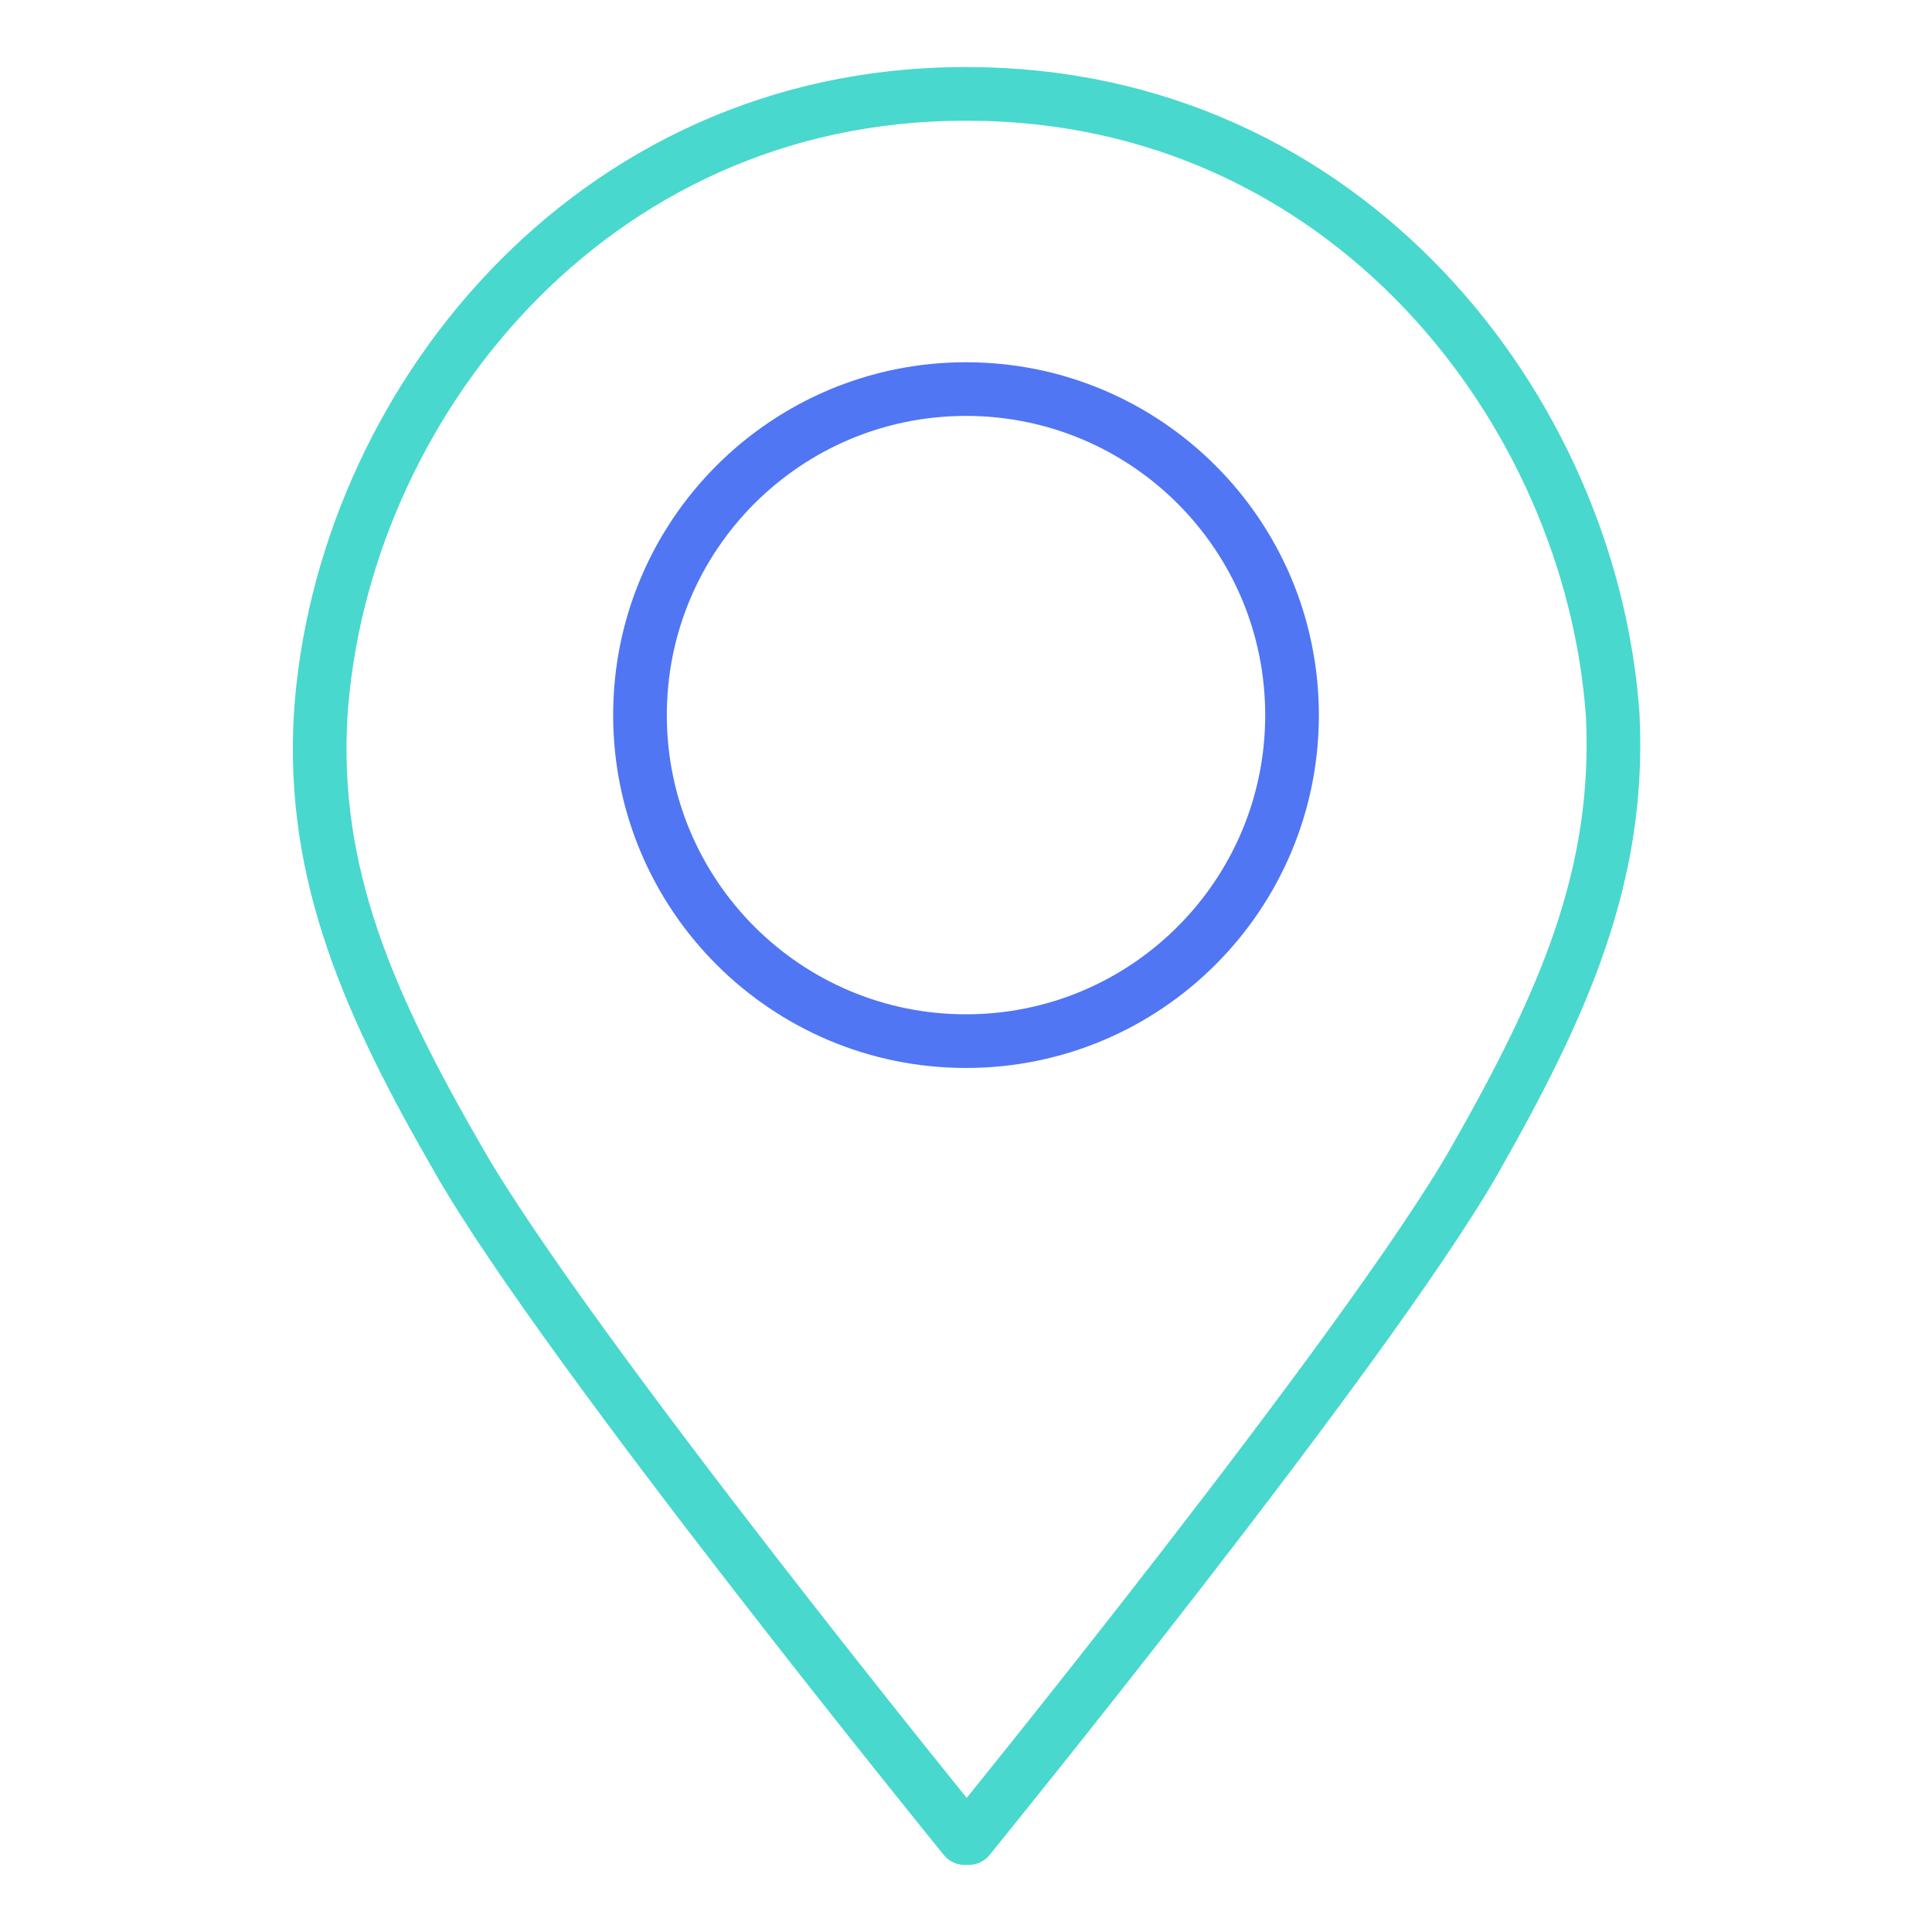 <svg width="144" height="144" viewBox="0 0 144 144" fill="none" xmlns="http://www.w3.org/2000/svg">
<path d="M71.901 137C71.901 137 42.201 100.5 34.201 86.5C27.501 74.9 23.201 65.2 23.901 53.3C25.401 30.5 43.801 7 71.901 7" stroke="#49D8CD" stroke-width="4" stroke-miterlimit="10" stroke-linecap="round" stroke-linejoin="round"/>
<path d="M72.102 7C100.302 7 118.602 30.5 120.202 53.3C120.802 65.3 116.502 74.9 109.902 86.5C101.902 100.5 72.202 137 72.202 137" stroke="#49D8CD" stroke-width="4" stroke-miterlimit="10" stroke-linecap="round" stroke-linejoin="round"/>
<path d="M72.001 77.6C85.422 77.6 96.301 66.721 96.301 53.3C96.301 39.88 85.422 29 72.001 29C58.581 29 47.701 39.88 47.701 53.3C47.701 66.721 58.581 77.6 72.001 77.6Z" stroke="#5076F4" stroke-width="4" stroke-miterlimit="10"/>
</svg>
